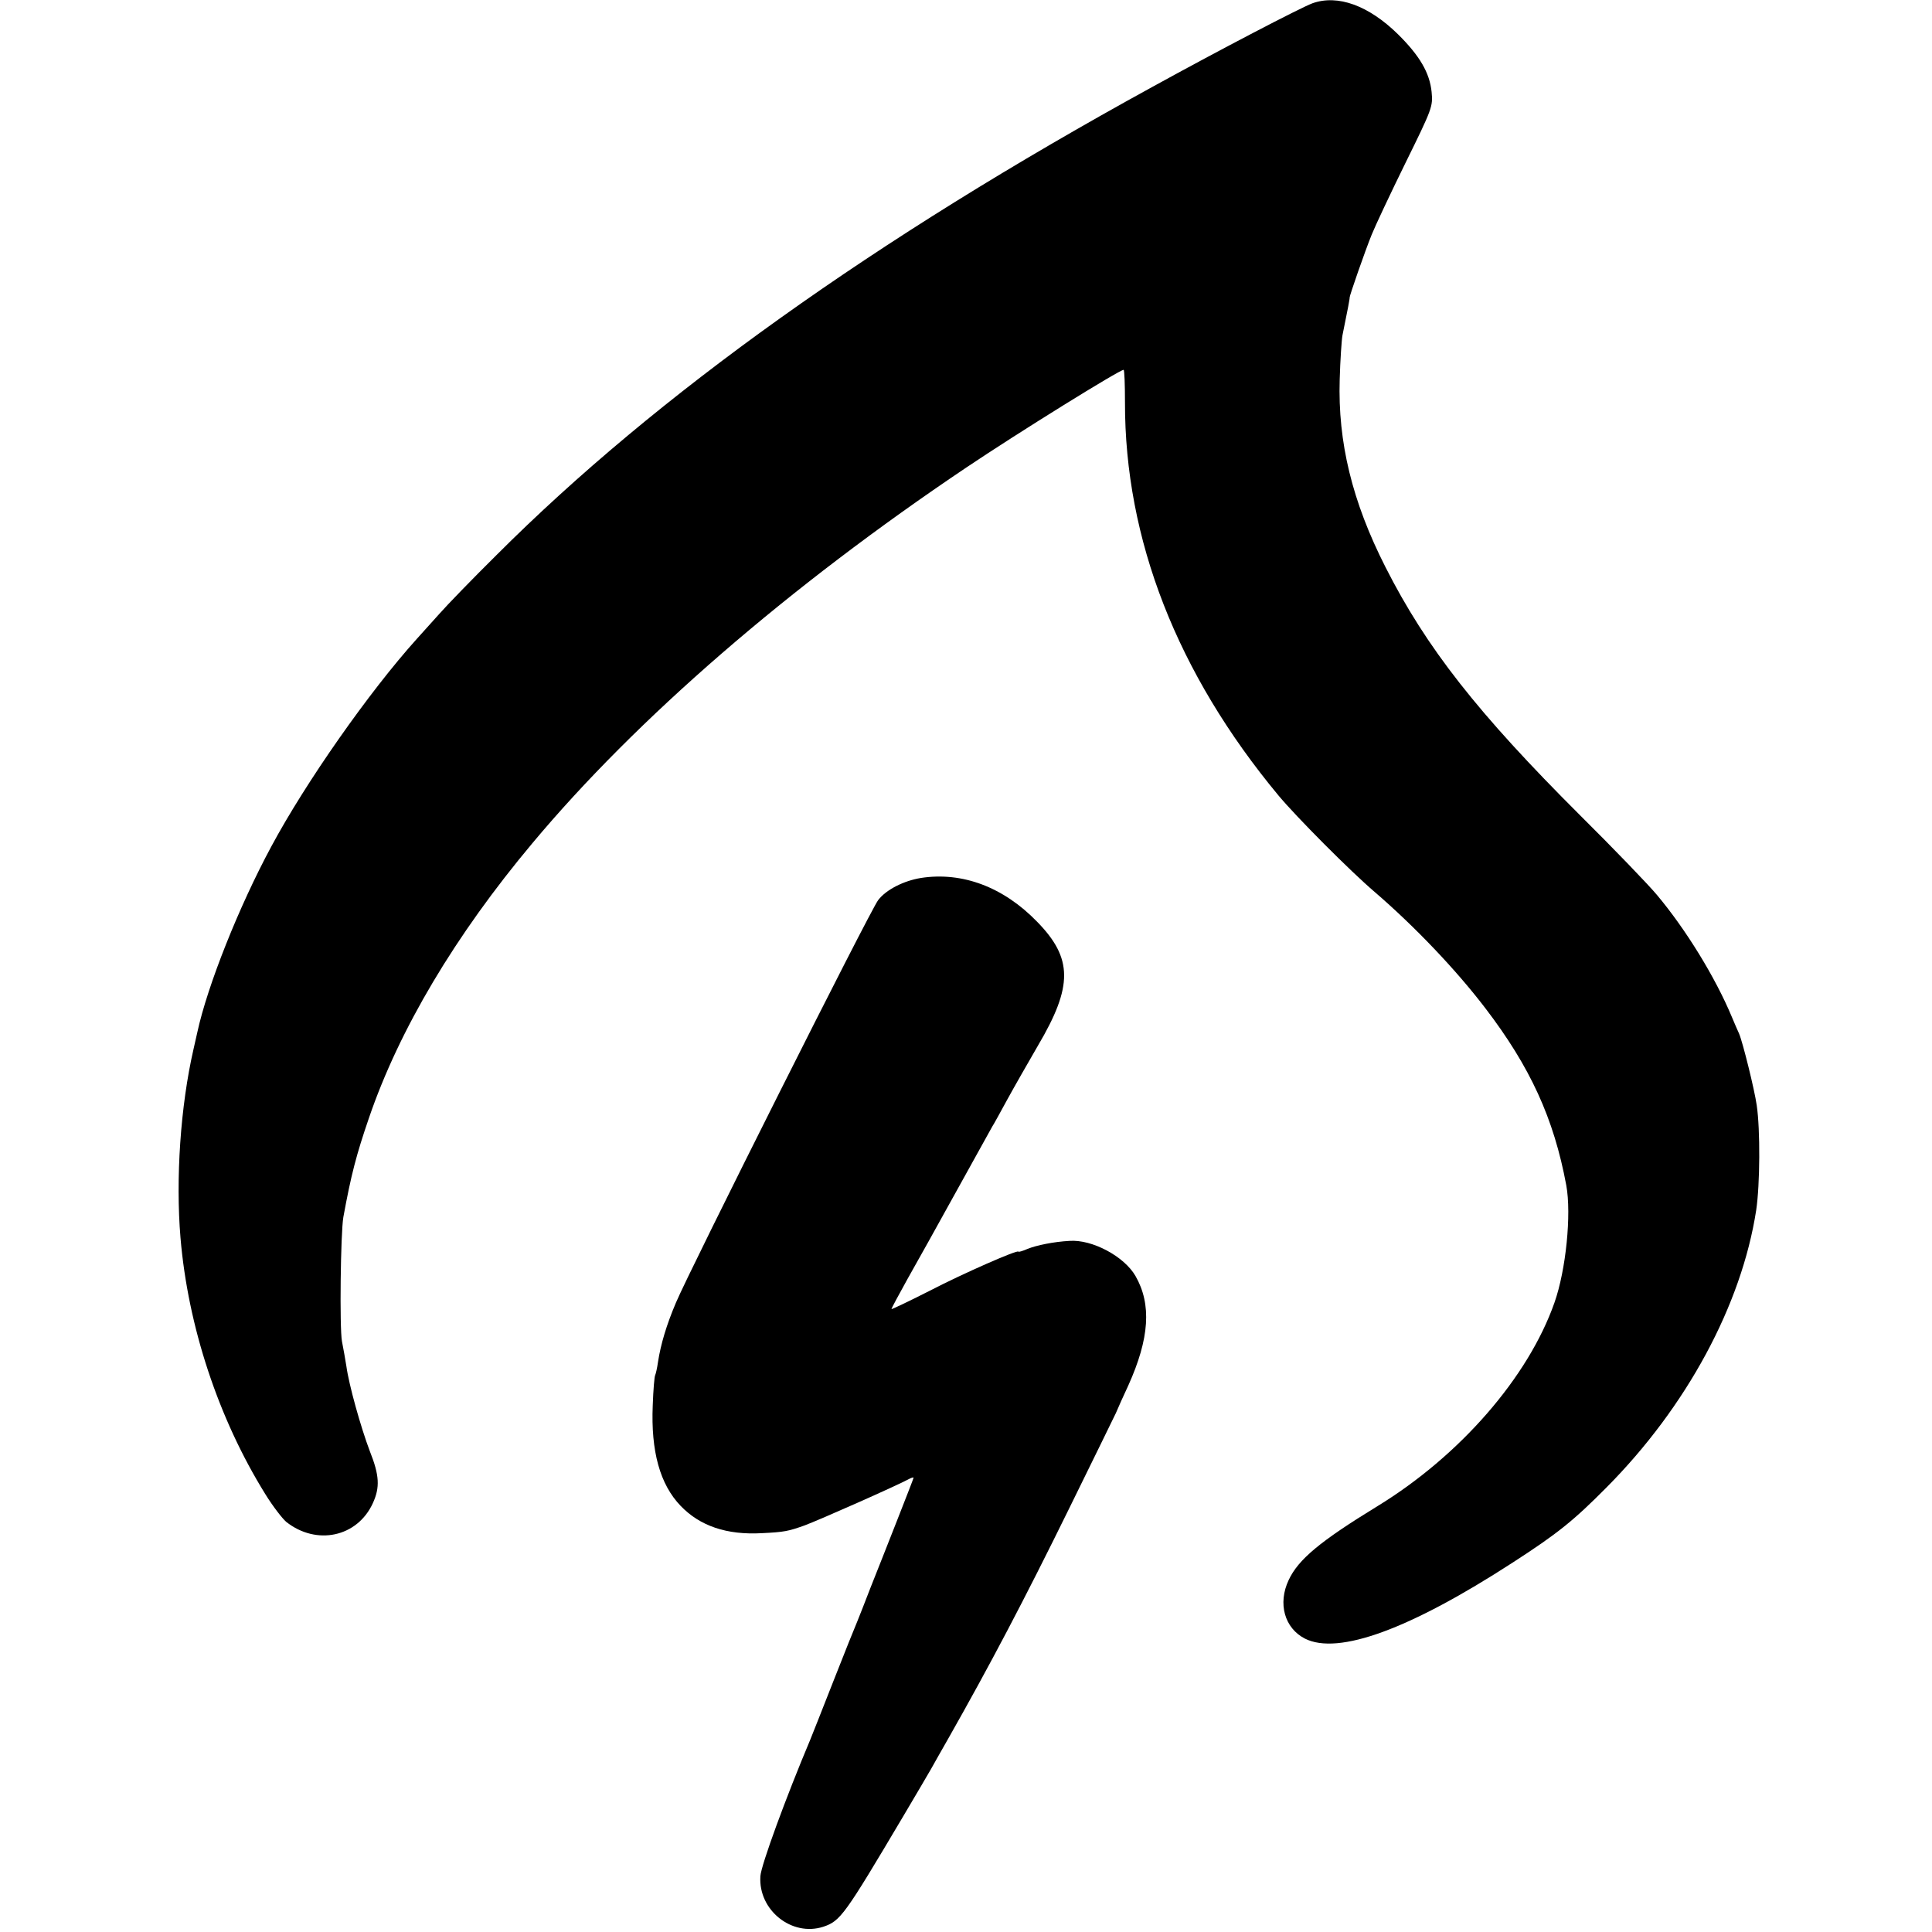 <?xml version="1.0" standalone="no"?>
<!DOCTYPE svg PUBLIC "-//W3C//DTD SVG 20010904//EN"
 "http://www.w3.org/TR/2001/REC-SVG-20010904/DTD/svg10.dtd">
<svg version="1.0" xmlns="http://www.w3.org/2000/svg"
 width="700pt" height="700pt" viewBox="0 0 700 700"
 preserveAspectRatio="xMidYMid meet">
<g transform="translate(0,700) scale(0.1,-0.1)"
fill="#000000" stroke="none">
<path d="M4755 6988 c-43 -16 -333 -167 -580 -303 -1005 -551 -1797 -1117
-2375 -1695 -86 -85 -180 -182 -209 -215 -30 -33 -66 -73 -81 -90 -172 -191
-402 -519 -527 -752 -117 -217 -231 -503 -268 -673 -2 -8 -8 -36 -14 -62 -47
-205 -65 -469 -47 -683 27 -320 137 -654 307 -928 27 -44 62 -89 76 -101 110
-87 258 -55 314 68 26 57 24 100 -11 188 -33 87 -76 241 -85 308 -4 25 -11 65
-16 90 -9 48 -5 391 5 450 28 153 47 226 93 360 109 319 312 661 592 995 377
451 929 929 1572 1361 189 127 555 354 570 354 3 0 5 -53 5 -117 -1 -497 189
-983 556 -1425 65 -78 261 -275 349 -350 144 -124 293 -280 400 -420 163 -213
249 -400 294 -643 19 -104 -1 -306 -43 -425 -95 -270 -342 -554 -641 -737
-209 -128 -287 -193 -322 -268 -40 -85 -15 -174 59 -212 121 -61 380 34 752
275 164 106 221 152 341 273 290 292 489 661 542 1004 14 94 15 292 2 380 -8
57 -51 230 -64 260 -5 11 -17 38 -26 60 -60 144 -167 318 -272 443 -31 37
-155 166 -277 287 -372 371 -558 608 -706 900 -121 238 -173 453 -166 680 2
71 7 144 10 160 19 93 27 135 26 137 -1 5 56 169 80 228 12 30 67 147 122 259
98 199 100 205 95 258 -7 69 -43 131 -122 209 -106 104 -218 145 -310 112z"/>
<path d="M3337 3819 c-62 -10 -126 -42 -155 -80 -27 -33 -685 -1344 -733
-1459 -34 -80 -55 -150 -65 -215 -3 -22 -8 -43 -10 -47 -3 -4 -7 -54 -9 -110
-7 -166 26 -286 101 -364 70 -73 167 -106 294 -99 82 4 96 7 155 28 54 20 334
144 378 168 9 5 17 7 17 5 0 -3 -27 -71 -59 -153 -32 -81 -75 -191 -96 -243
-20 -52 -42 -108 -49 -125 -7 -16 -46 -113 -86 -215 -40 -102 -78 -198 -85
-215 -86 -204 -178 -454 -180 -493 -8 -123 114 -220 228 -183 62 21 76 40 290
401 44 74 89 151 100 170 11 19 39 70 64 113 148 261 273 498 437 832 84 171
160 326 169 345 8 19 28 64 45 100 77 171 85 294 26 397 -41 71 -157 133 -239
127 -57 -3 -120 -16 -152 -29 -18 -8 -33 -12 -33 -10 0 9 -201 -79 -324 -143
-75 -38 -136 -67 -136 -65 0 3 26 51 57 107 70 124 70 125 196 352 56 102 107
192 112 202 6 9 30 53 54 97 24 44 75 133 112 197 127 215 126 316 -3 448
-122 126 -271 182 -421 159z"/>
</g>
</svg>

